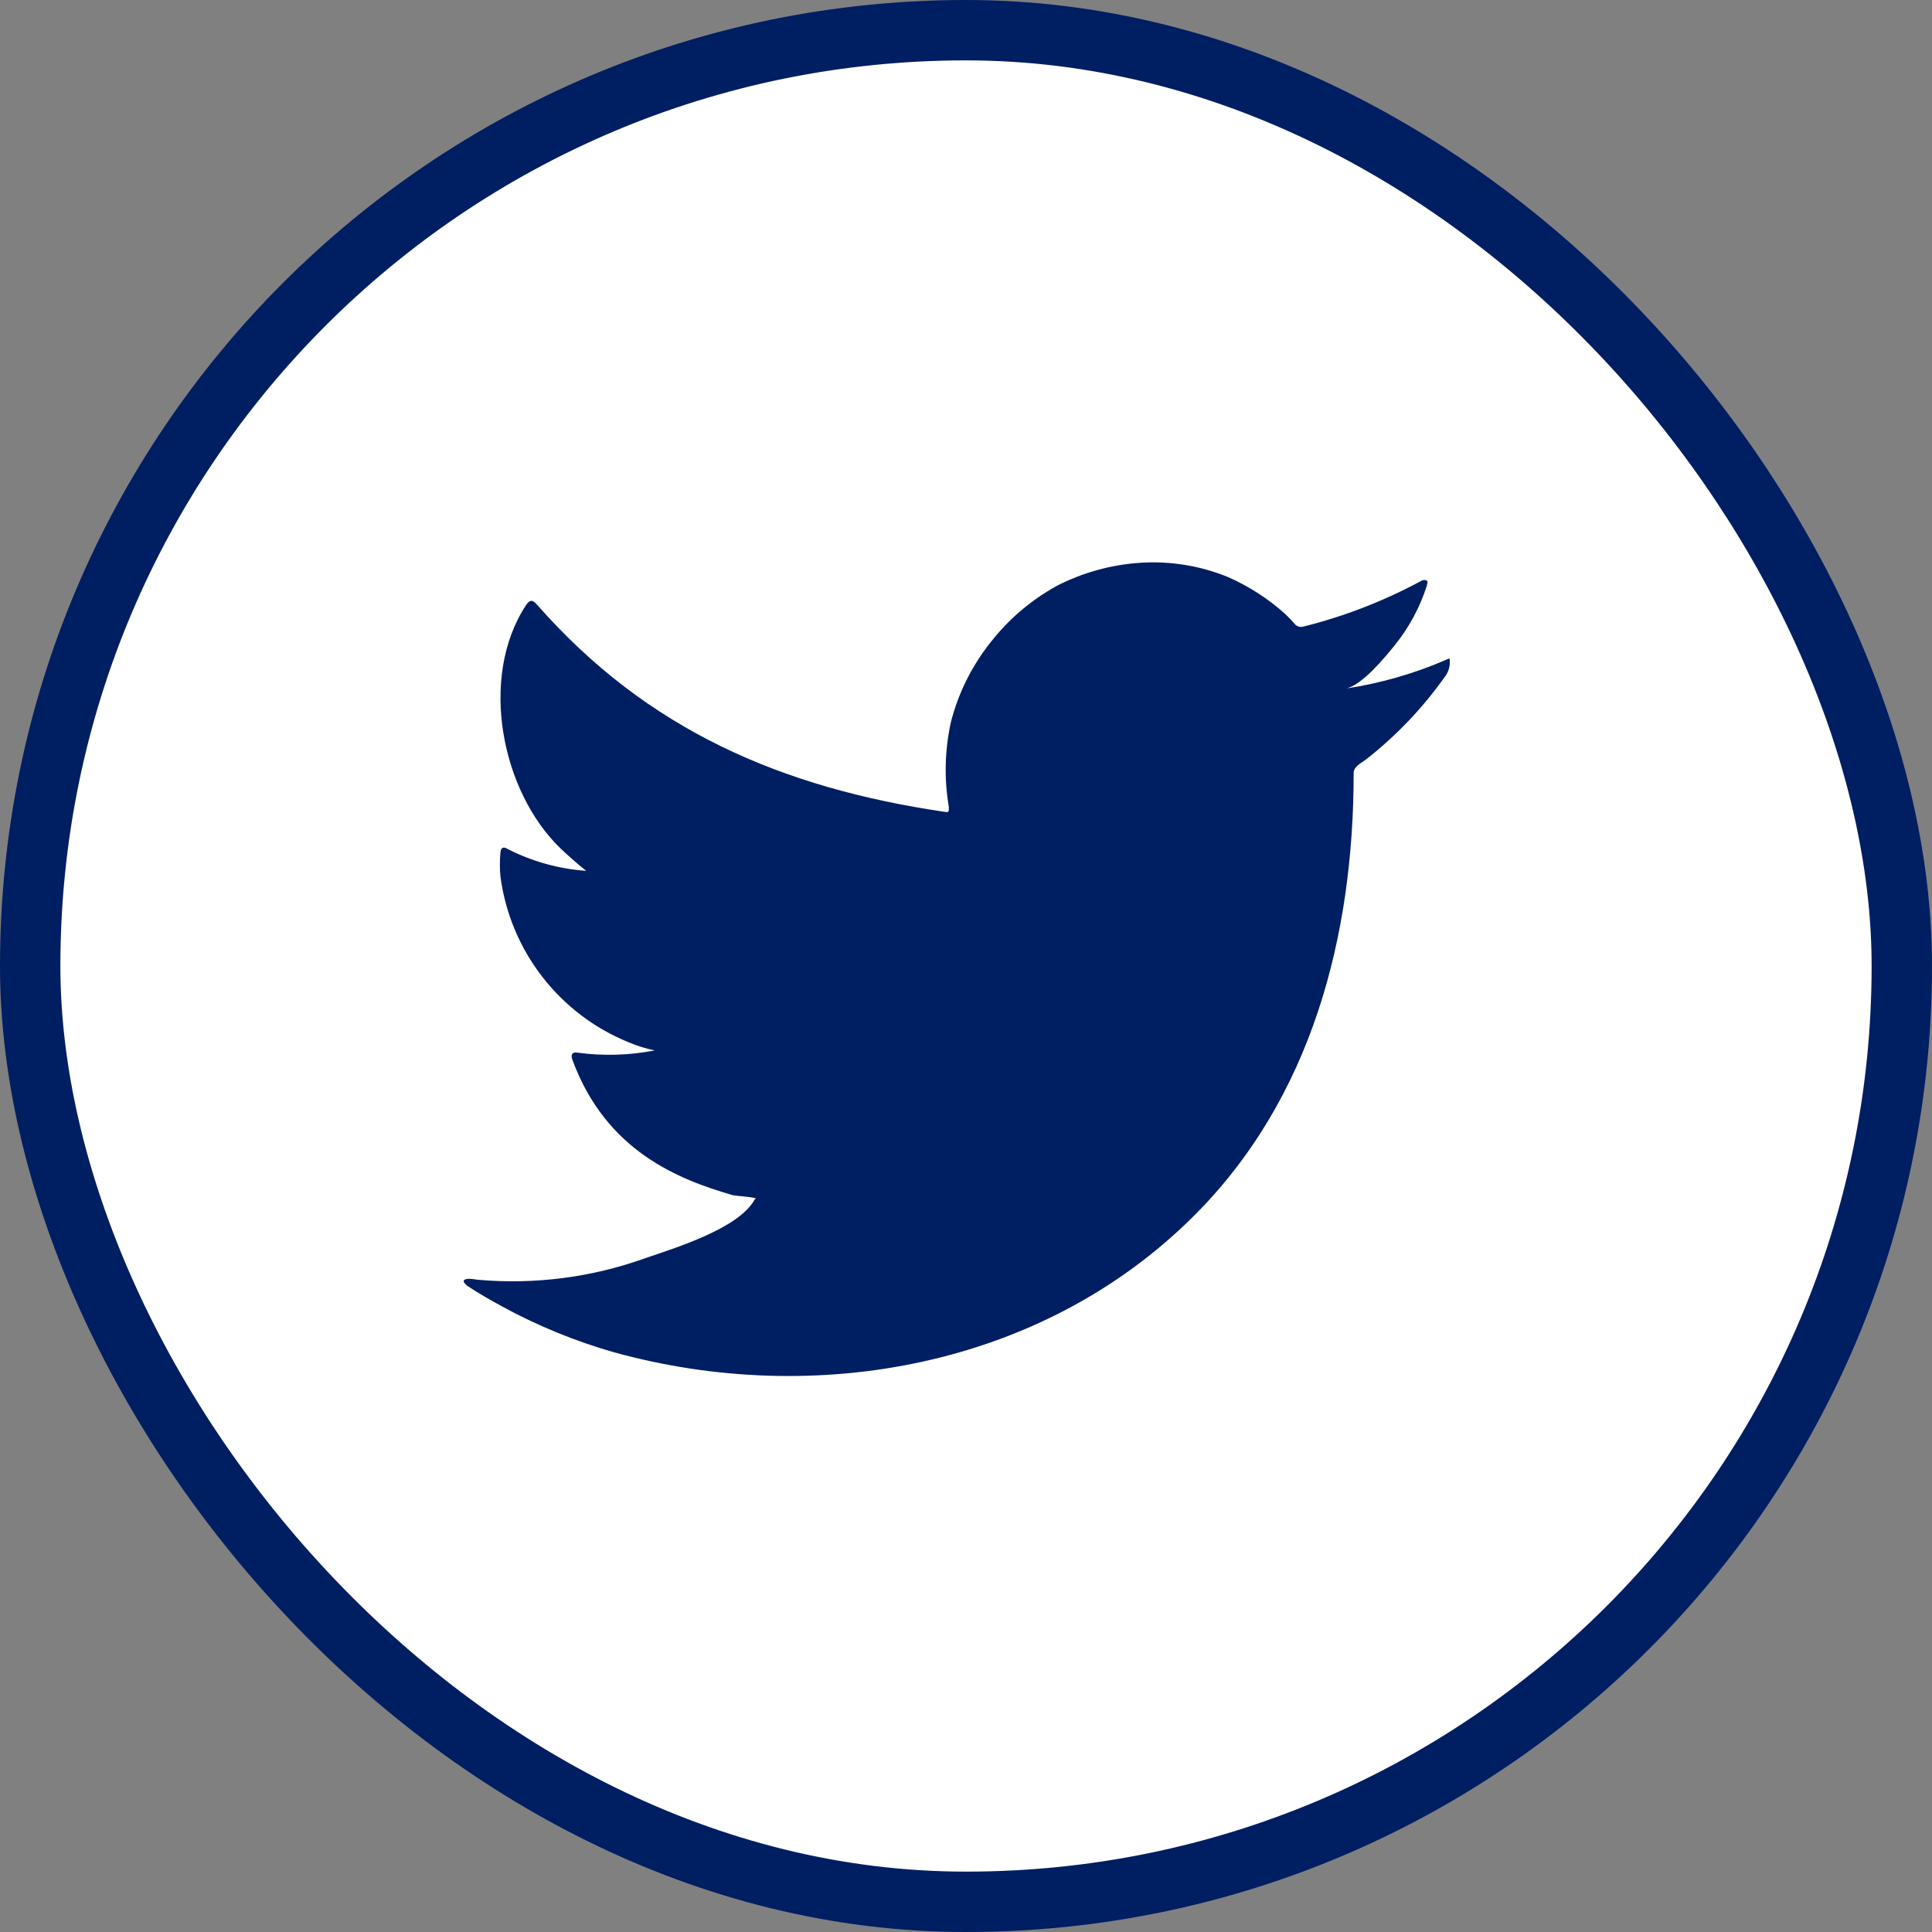 <svg width="32" height="32" viewBox="0 0 32 32" fill="none" xmlns="http://www.w3.org/2000/svg">
<rect x="0" y="0" width="32" height="32" fill="#808080" stroke="none"/>
<rect x="0.5" y="0.5" width="31" height="31" rx="15.5" fill="white" stroke="#001E62"/>
<path d="M23.941 10.933C23.413 11.161 22.857 11.319 22.288 11.405C22.554 11.359 22.946 10.88 23.102 10.686C23.338 10.394 23.518 10.06 23.633 9.701C23.633 9.675 23.66 9.637 23.633 9.618C23.62 9.61 23.605 9.606 23.59 9.606C23.574 9.606 23.559 9.61 23.546 9.618C22.928 9.952 22.271 10.208 21.589 10.378C21.566 10.385 21.54 10.386 21.516 10.38C21.492 10.374 21.47 10.361 21.453 10.344C21.399 10.281 21.342 10.221 21.282 10.165C21.004 9.916 20.688 9.712 20.347 9.561C19.886 9.371 19.389 9.29 18.892 9.321C18.41 9.352 17.939 9.481 17.509 9.701C17.085 9.934 16.713 10.249 16.415 10.629C16.101 11.02 15.874 11.474 15.75 11.96C15.648 12.422 15.636 12.9 15.716 13.367C15.716 13.447 15.716 13.458 15.647 13.447C12.938 13.048 10.716 12.086 8.9 10.021C8.82 9.929 8.778 9.929 8.714 10.021C7.923 11.222 8.307 13.124 9.295 14.063C9.428 14.188 9.565 14.31 9.709 14.424C9.256 14.392 8.814 14.269 8.41 14.063C8.334 14.014 8.292 14.04 8.288 14.131C8.277 14.258 8.277 14.385 8.288 14.512C8.367 15.118 8.606 15.693 8.98 16.176C9.354 16.66 9.849 17.036 10.416 17.265C10.554 17.324 10.698 17.369 10.845 17.398C10.426 17.48 9.996 17.493 9.572 17.436C9.481 17.417 9.447 17.466 9.481 17.554C10.04 19.075 11.252 19.539 12.14 19.797C12.262 19.816 12.384 19.816 12.52 19.847C12.52 19.847 12.52 19.847 12.498 19.87C12.236 20.349 11.175 20.672 10.689 20.839C9.802 21.158 8.855 21.28 7.916 21.197C7.768 21.174 7.733 21.178 7.695 21.197C7.657 21.216 7.695 21.258 7.737 21.296C7.927 21.421 8.117 21.531 8.315 21.638C8.903 21.959 9.525 22.214 10.169 22.398C13.505 23.319 17.258 22.642 19.762 20.151C21.73 18.197 22.421 15.5 22.421 12.8C22.421 12.698 22.547 12.637 22.619 12.584C23.117 12.195 23.556 11.737 23.922 11.222C23.986 11.146 24.018 11.048 24.013 10.949C24.013 10.892 24.013 10.903 23.941 10.933Z" fill="#001E62"/>
</svg>

